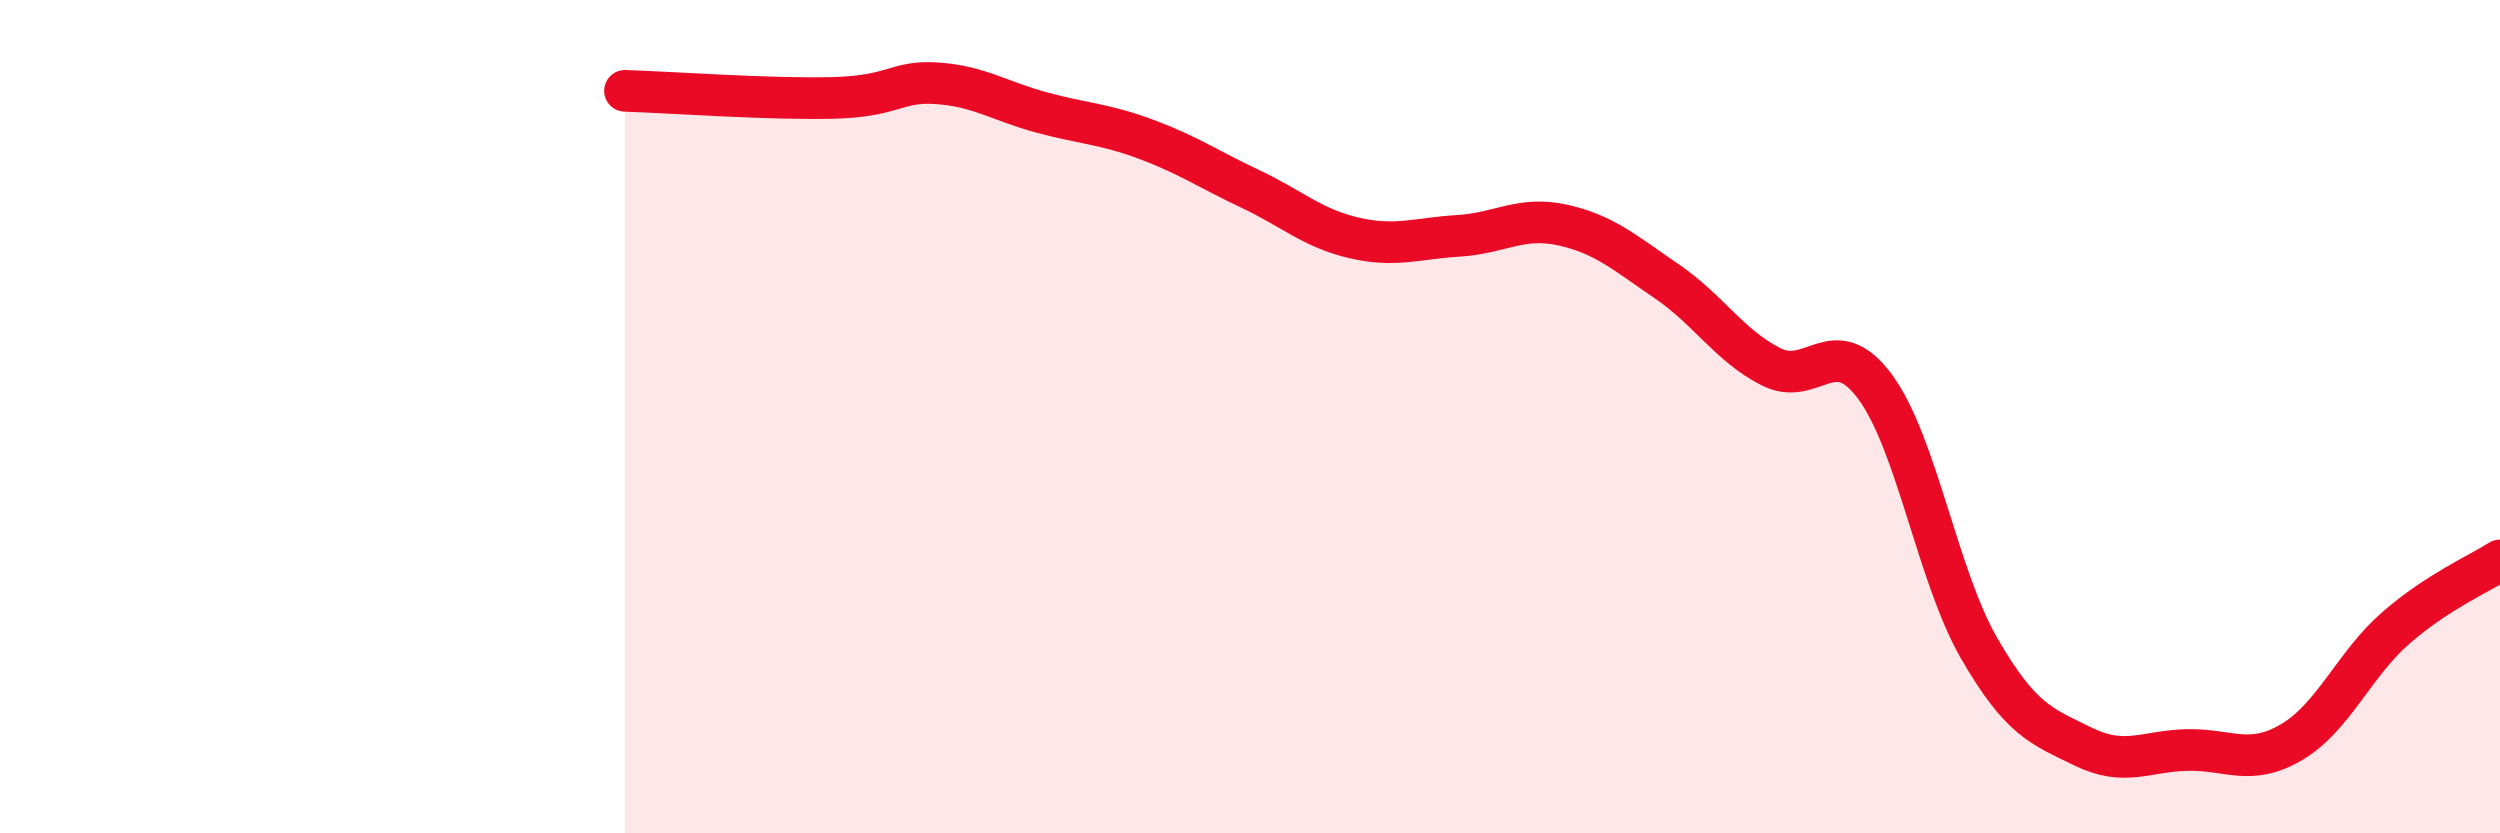 
    <svg width="60" height="20" viewBox="0 0 60 20" xmlns="http://www.w3.org/2000/svg">
      <path
        d="M 15,2.18 C 16,2.21 18.5,2.39 20,2.35 C 21.5,2.31 21.5,1.93 22.5,2 C 23.5,2.07 24,2.43 25,2.7 C 26,2.97 26.5,2.97 27.5,3.34 C 28.5,3.71 29,4.06 30,4.53 C 31,5 31.5,5.48 32.5,5.71 C 33.5,5.94 34,5.72 35,5.66 C 36,5.6 36.5,5.18 37.5,5.4 C 38.5,5.62 39,6.07 40,6.75 C 41,7.43 41.5,8.29 42.5,8.8 C 43.5,9.31 44,7.93 45,9.28 C 46,10.63 46.5,13.83 47.5,15.56 C 48.5,17.29 49,17.43 50,17.92 C 51,18.41 51.5,18.02 52.5,18 C 53.5,17.98 54,18.4 55,17.81 C 56,17.22 56.5,15.94 57.5,15.07 C 58.5,14.2 59.5,13.77 60,13.45L60 20L15 20Z"
        fill="#EB0A25"
        opacity="0.1"
        stroke-linecap="round"
        stroke-linejoin="round"
      />
      <path
        d="M 15,2.18 C 16,2.21 18.5,2.39 20,2.35 C 21.5,2.31 21.5,1.93 22.5,2 C 23.5,2.07 24,2.43 25,2.7 C 26,2.97 26.5,2.97 27.5,3.34 C 28.5,3.71 29,4.06 30,4.53 C 31,5 31.5,5.48 32.5,5.71 C 33.5,5.94 34,5.72 35,5.66 C 36,5.6 36.5,5.18 37.5,5.4 C 38.5,5.62 39,6.07 40,6.75 C 41,7.43 41.5,8.29 42.5,8.8 C 43.5,9.31 44,7.93 45,9.28 C 46,10.63 46.5,13.83 47.5,15.56 C 48.5,17.29 49,17.43 50,17.92 C 51,18.41 51.5,18.02 52.5,18 C 53.5,17.98 54,18.4 55,17.81 C 56,17.22 56.5,15.94 57.5,15.07 C 58.5,14.2 59.5,13.77 60,13.45"
        stroke="#EB0A25"
        stroke-width="1"
        fill="none"
        stroke-linecap="round"
        stroke-linejoin="round"
      />
    </svg>
  